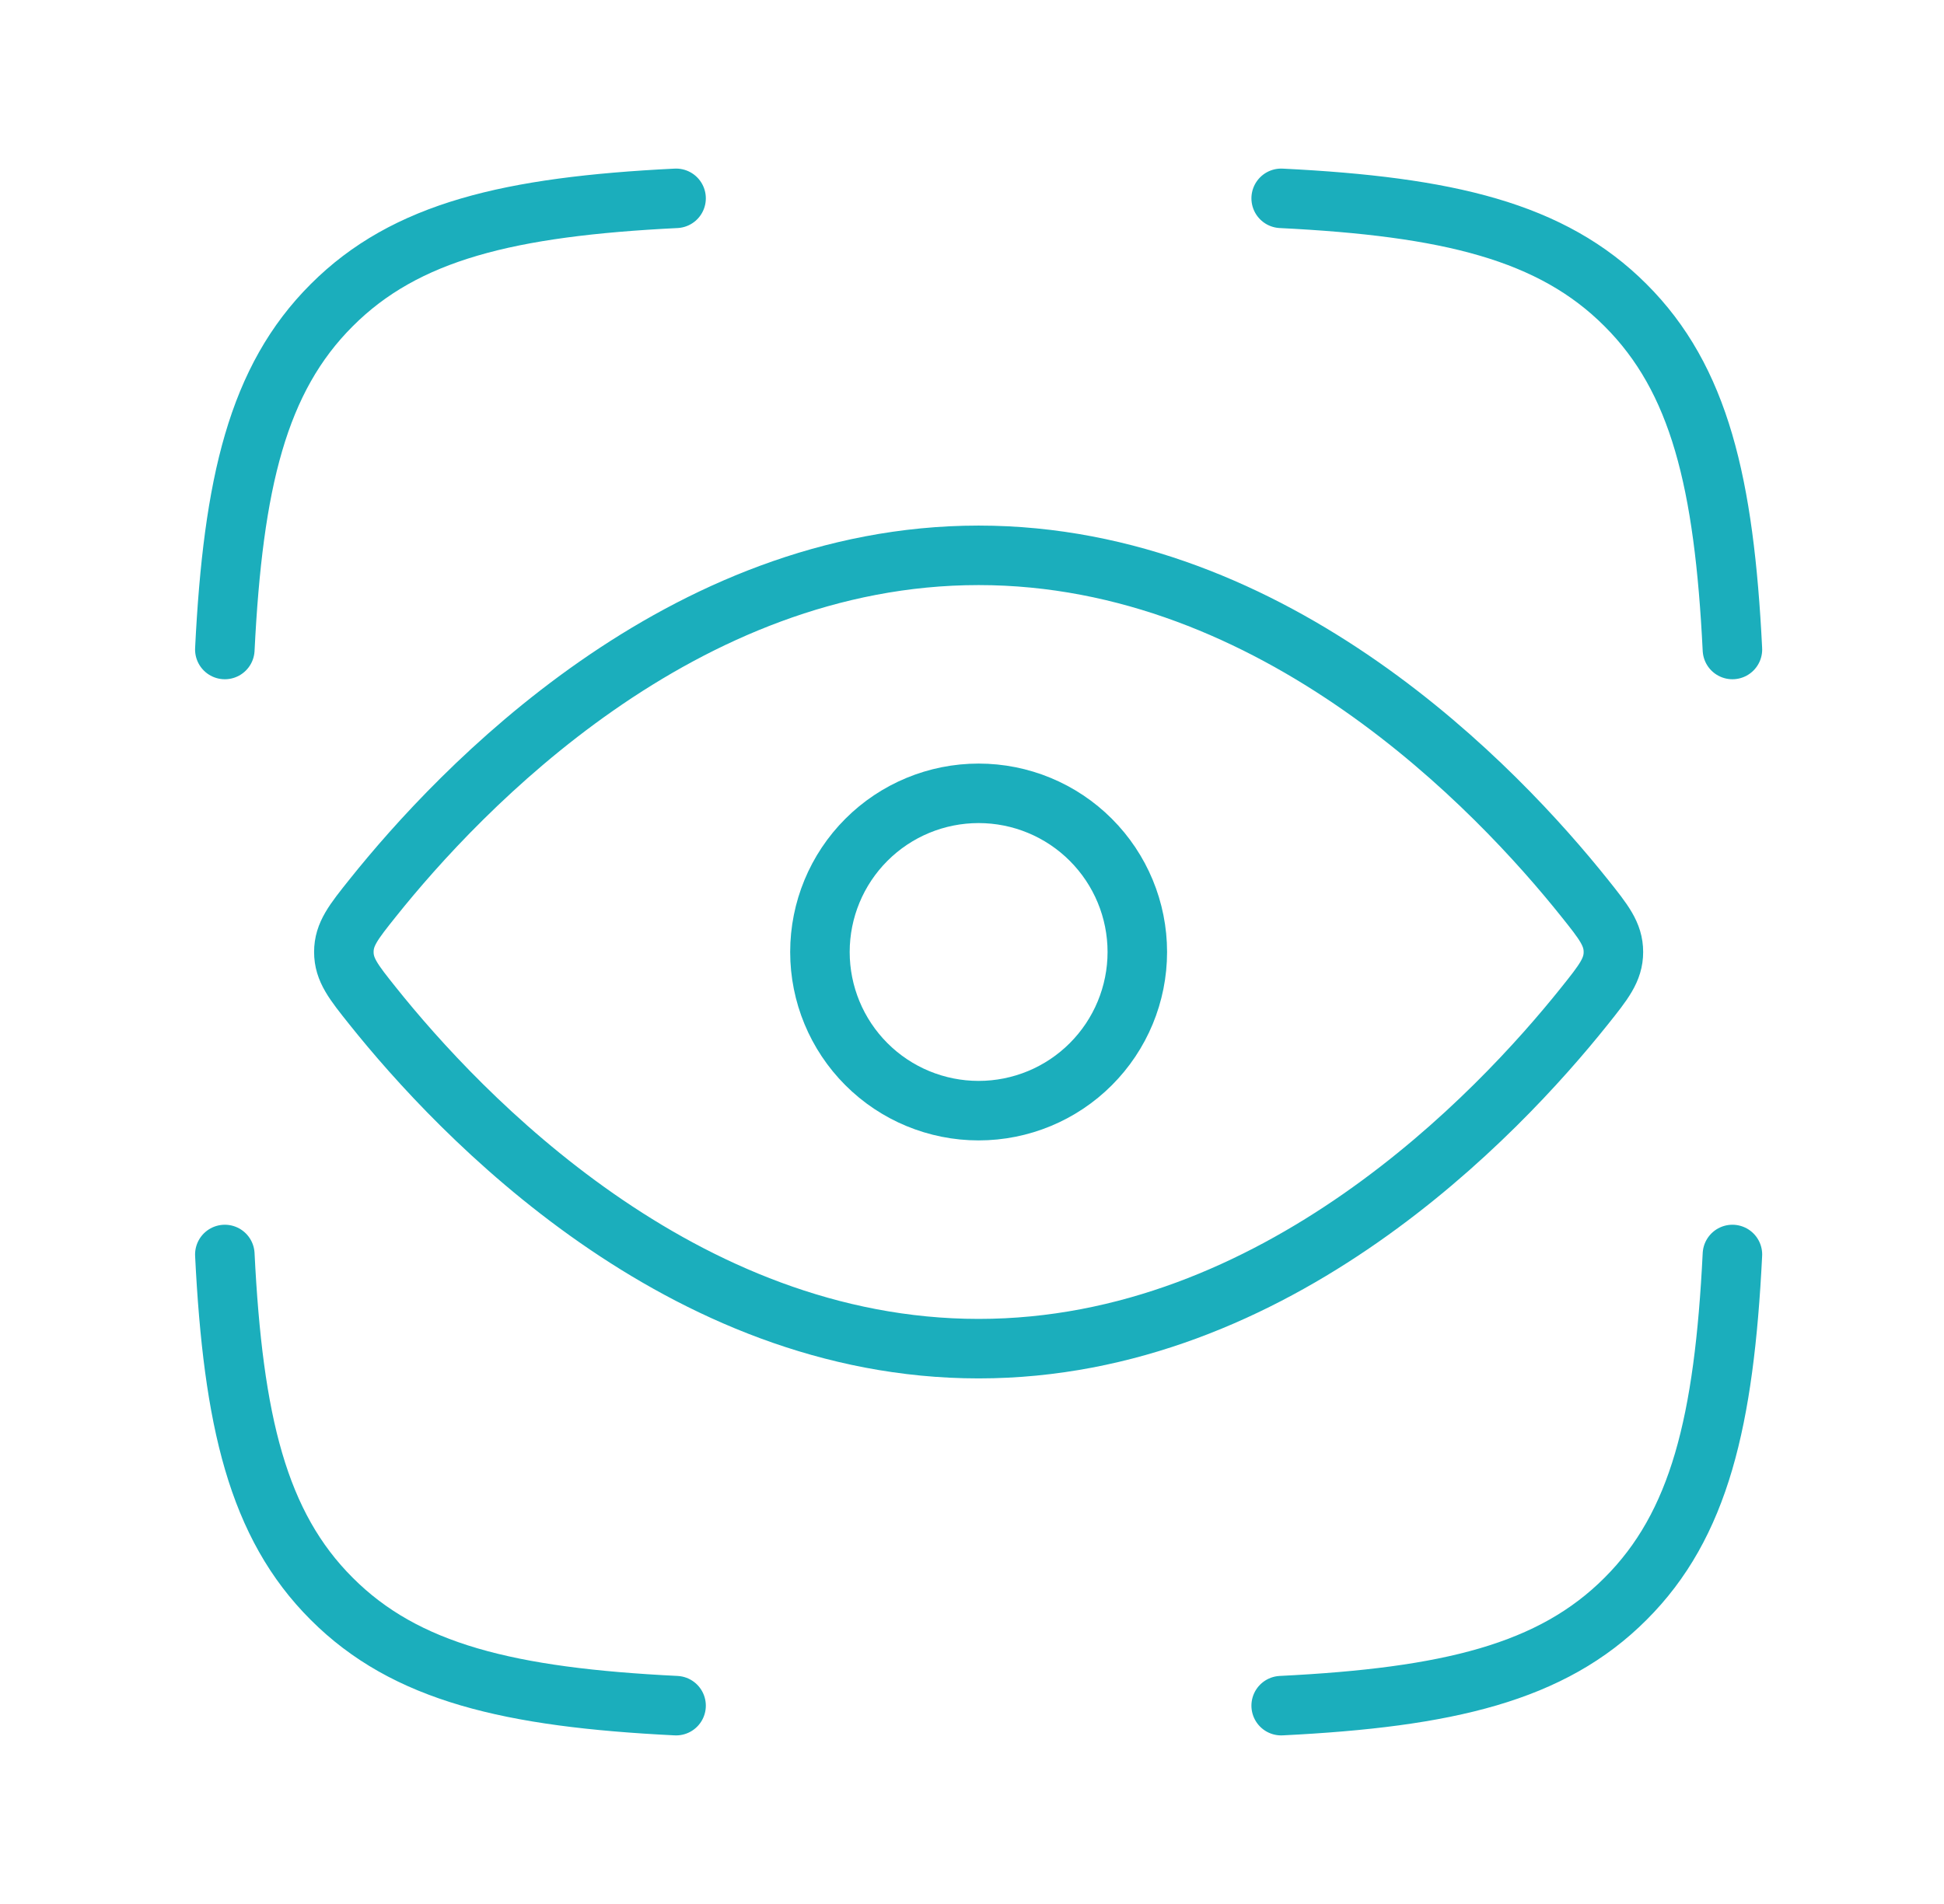 <svg width="49" height="48" viewBox="0 0 49 48" fill="none" xmlns="http://www.w3.org/2000/svg">
<path d="M5.667 16.374C5.875 12.174 6.497 9.554 8.361 7.694C10.221 5.83 12.841 5.208 17.041 5M43.667 16.374C43.459 12.174 42.837 9.554 40.973 7.694C39.113 5.83 36.493 5.208 32.293 5M32.293 43C36.493 42.792 39.113 42.17 40.973 40.306C42.837 38.446 43.459 35.826 43.667 31.626M17.041 43C12.841 42.792 10.221 42.17 8.361 40.306C6.497 38.446 5.875 35.826 5.667 31.626M39.937 22.636C40.423 23.244 40.667 23.55 40.667 24C40.667 24.45 40.423 24.756 39.937 25.364C37.751 28.1 32.169 34 24.667 34C17.165 34 11.583 28.1 9.397 25.364C8.911 24.756 8.667 24.45 8.667 24C8.667 23.55 8.911 23.244 9.397 22.636C11.583 19.9 17.165 14 24.667 14C32.169 14 37.751 19.9 39.937 22.636Z" stroke="#1BAEBC" stroke-width="1.5" stroke-linecap="round" stroke-linejoin="round"/>
<path d="M28.667 24C28.667 22.939 28.245 21.922 27.495 21.172C26.745 20.421 25.727 20 24.667 20C23.606 20 22.588 20.421 21.838 21.172C21.088 21.922 20.667 22.939 20.667 24C20.667 25.061 21.088 26.078 21.838 26.828C22.588 27.579 23.606 28 24.667 28C25.727 28 26.745 27.579 27.495 26.828C28.245 26.078 28.667 25.061 28.667 24Z" stroke="#1BAEBC" stroke-width="1.5" stroke-linecap="round" stroke-linejoin="round"/>
</svg>
